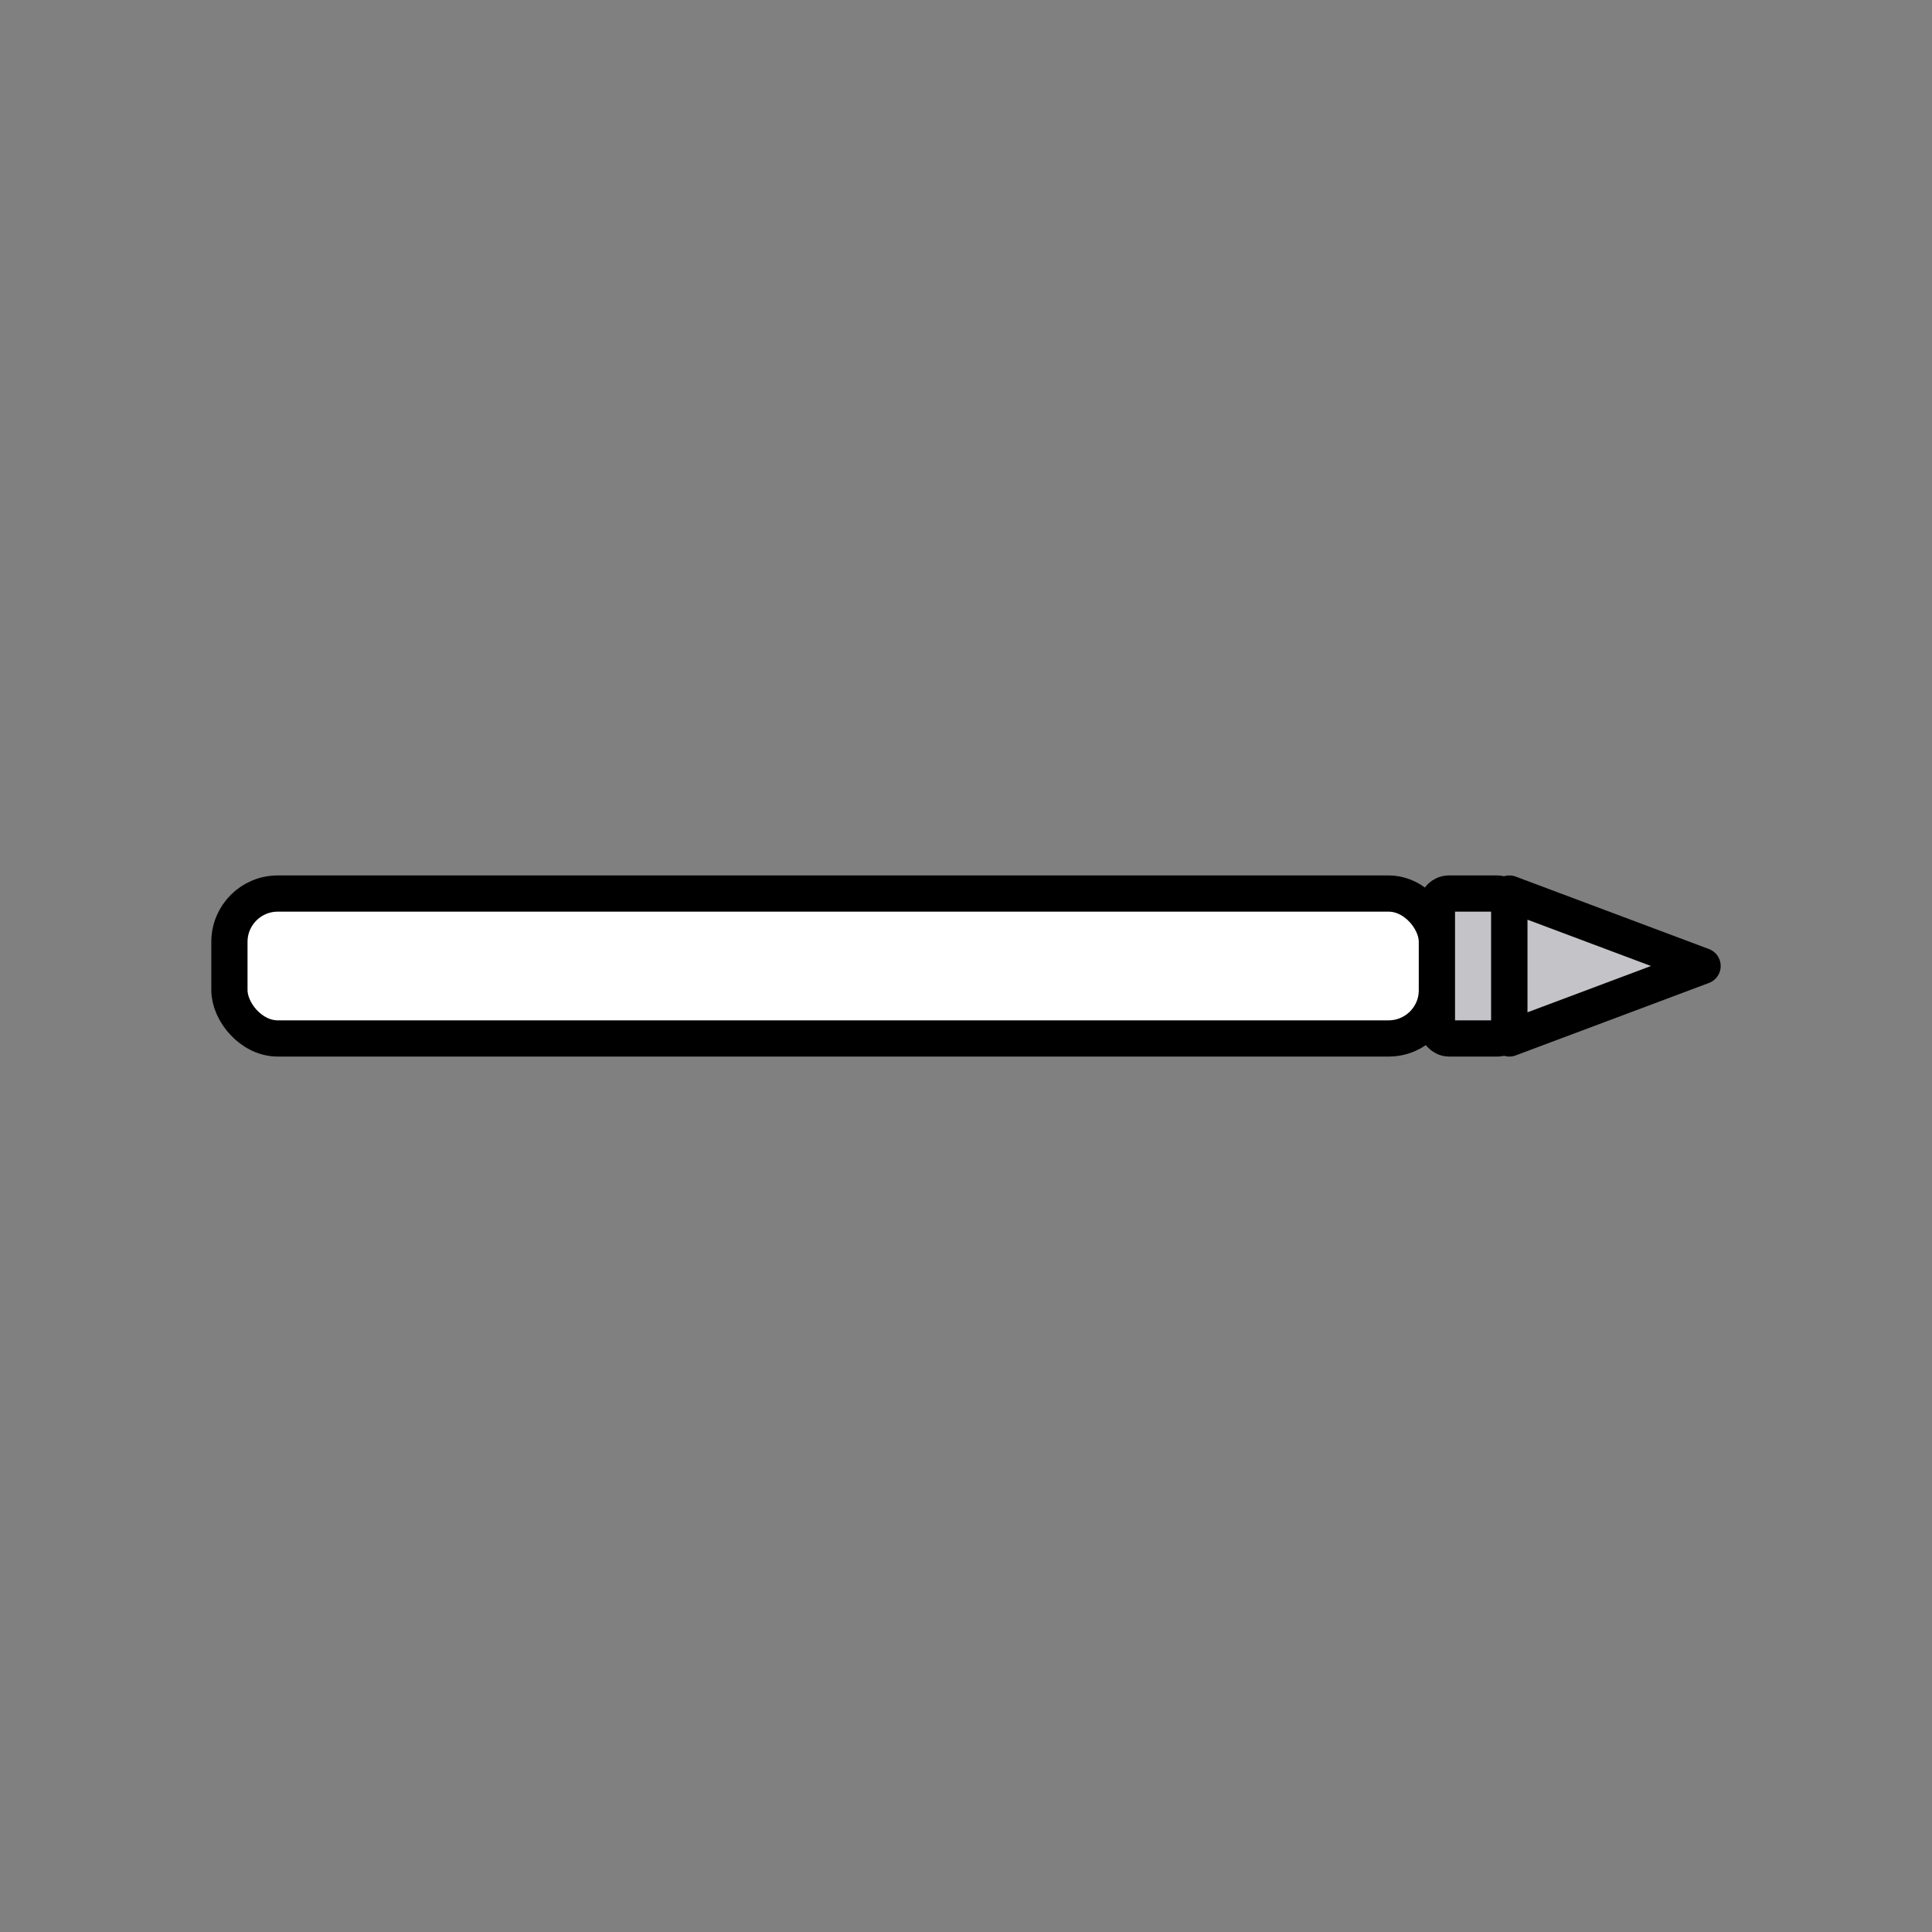 <svg
  xmlns="http://www.w3.org/2000/svg"
  viewBox="0 0 160 160"
  width="128"
  height="128"
  aria-labelledby="title desc"
>
  <rect x="0" y="0" width="160" height="160" fill="#808080" stroke="none"/>
  <title id="title">Apple Pencil Icon (Centered)</title>
  <desc id="desc">A single stylus resembling an Apple Pencil, centered in the canvas</desc>

  <!-- 筆身（白）-->
  <rect
    x="19" y="74"
    width="100" height="12"
    rx="4" ry="4"
    fill="#ffffff"
    stroke="#000000"
    stroke-width="3"
  />

  <!-- 金屬筆環 -->
  <rect
    x="119" y="74"
    width="6" height="12"
    rx="1" ry="1"
    fill="#c4c4c8"
    stroke="#000000"
    stroke-width="3"
  />

  <!-- 筆尖 -->
  <polygon
    points="125,74 141,80 125,86"
    fill="#c4c4c8"
    stroke="#000000"
    stroke-width="3"
    stroke-linejoin="round"
  />
</svg>
